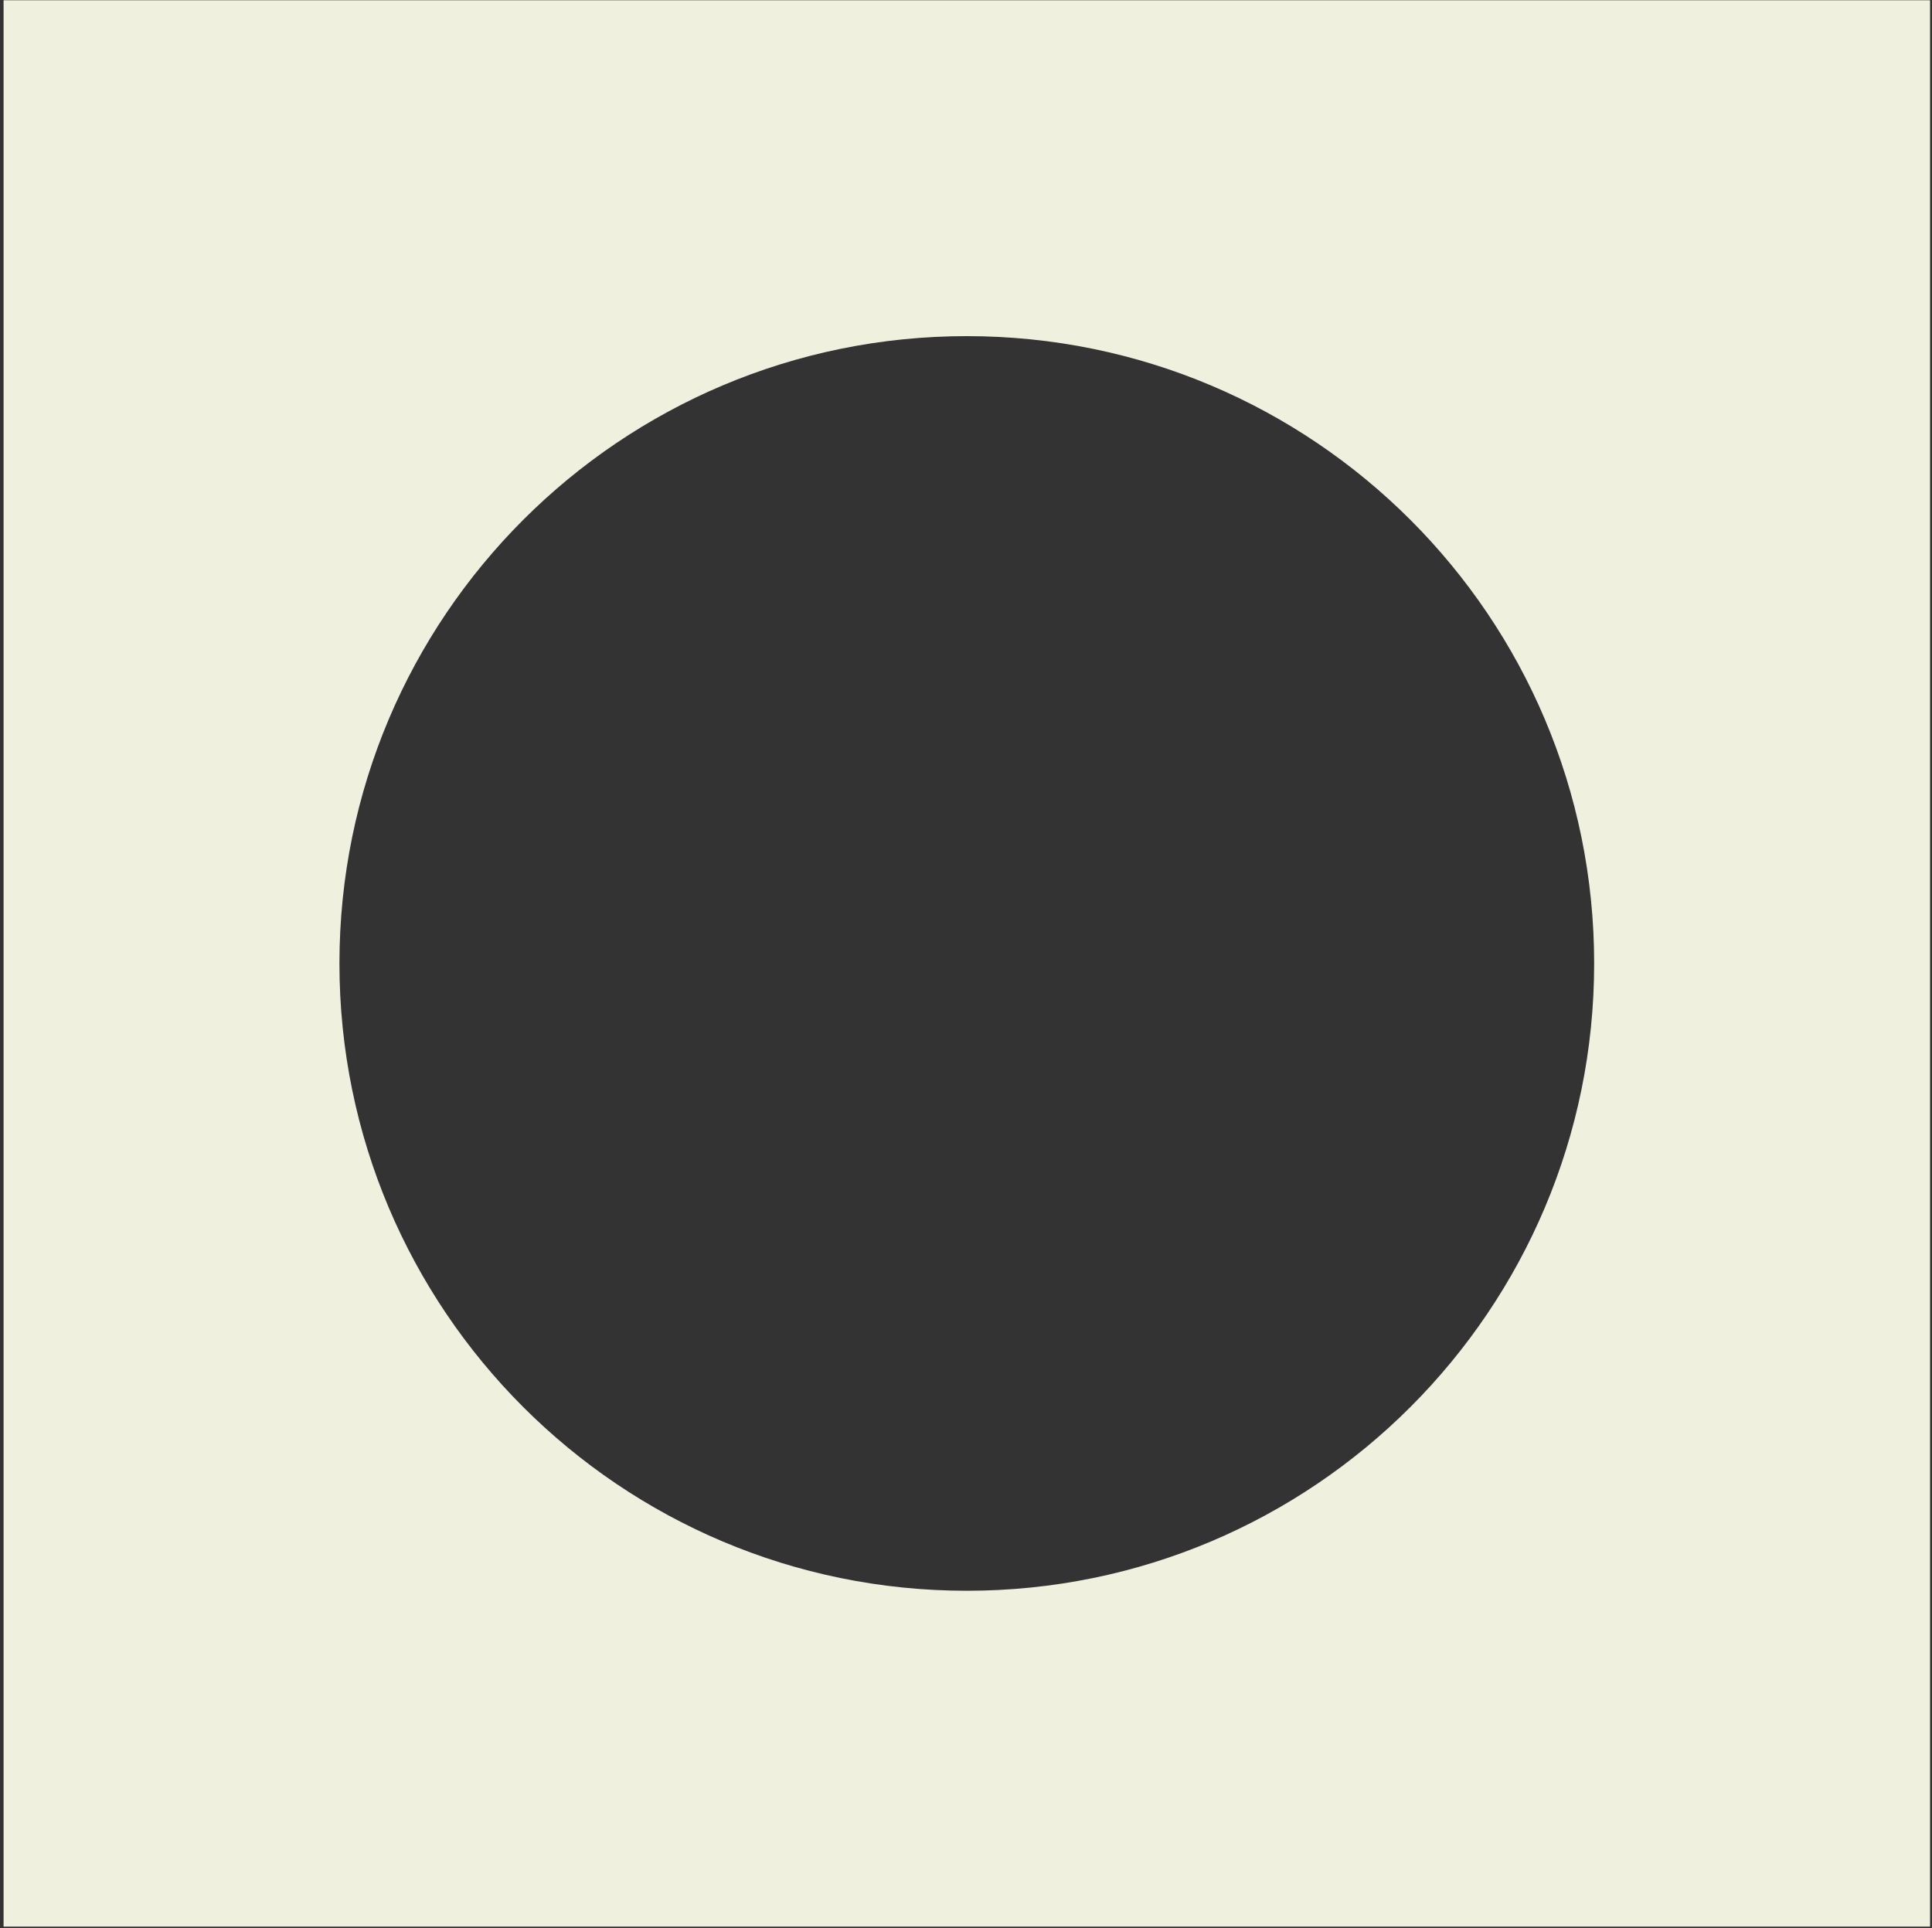 <?xml version="1.0" encoding="UTF-8"?> <svg xmlns="http://www.w3.org/2000/svg" width="499" height="498" viewBox="0 0 499 498" fill="none"><rect x="0" y="0" width="499" height="498" fill="#333333" stroke="none"/><path d="M498.501 497.647H0.922V0.068H498.501V497.647ZM249.706 86.823C160.217 86.823 87.672 159.368 87.672 248.857C87.672 338.346 160.217 410.892 249.706 410.893C339.195 410.893 411.741 338.347 411.741 248.857C411.741 159.368 339.195 86.823 249.706 86.823Z" fill="#F0F0DF"></path></svg> 